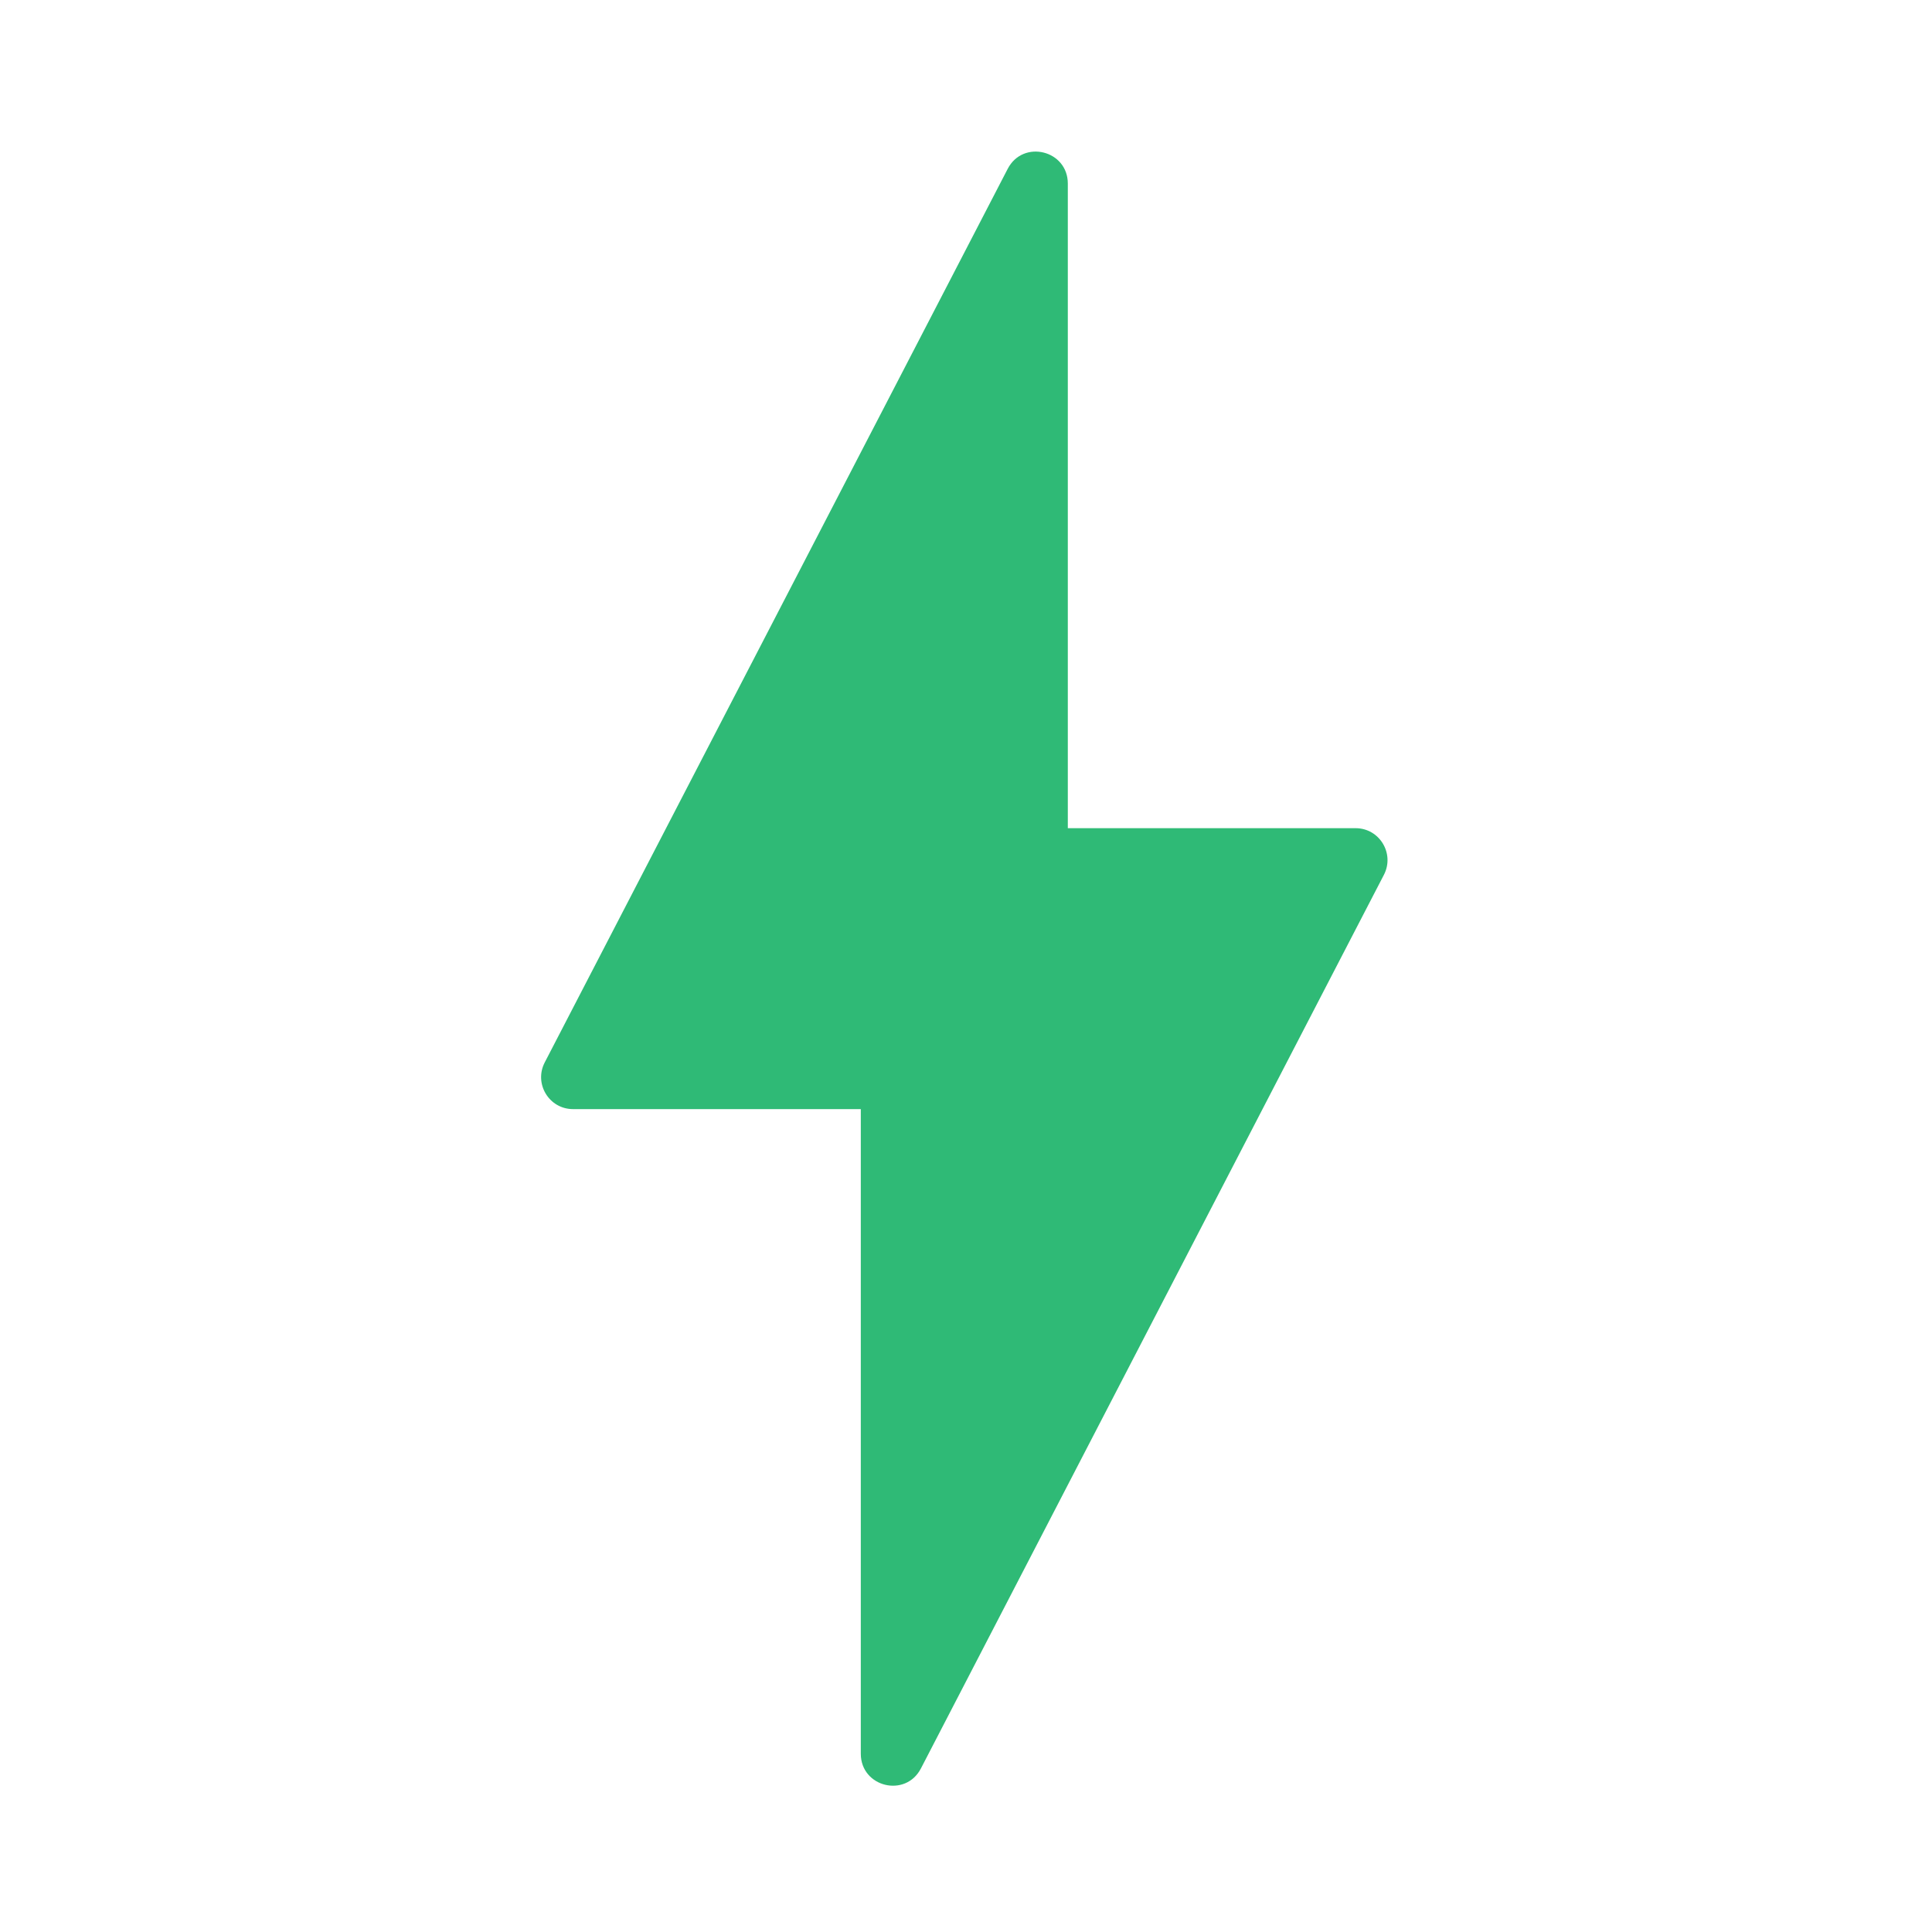 <svg width="330" height="330" xmlns="http://www.w3.org/2000/svg" xmlns:xlink="http://www.w3.org/1999/xlink" xml:space="preserve" overflow="hidden"><defs><clipPath id="clip0"><rect x="207" y="1562" width="330" height="330"/></clipPath><clipPath id="clip1"><rect x="299" y="1587" width="146" height="281"/></clipPath><clipPath id="clip2"><rect x="299" y="1587" width="146" height="281"/></clipPath><clipPath id="clip3"><rect x="299" y="1587" width="146" height="281"/></clipPath></defs><g clip-path="url(#clip0)" transform="translate(-207 -1562)"><g clip-path="url(#clip1)"><g clip-path="url(#clip2)"><g clip-path="url(#clip3)"><path d="M90.391 6.338C90.391 0.642 82.748-1.225 80.122 3.829L1.044 156.002C-0.838 159.624 1.79 163.952 5.872 163.952L55.031 163.952 55.031 273.726C55.031 279.421 62.674 281.288 65.3 276.234L144.378 124.061C146.261 120.44 143.632 116.112 139.55 116.112L90.391 116.112 90.391 6.338Z" fill="#2FBA76" fill-rule="evenodd" transform="matrix(1 0 0 1.003 299 1587)"/></g></g></g></g></svg>
